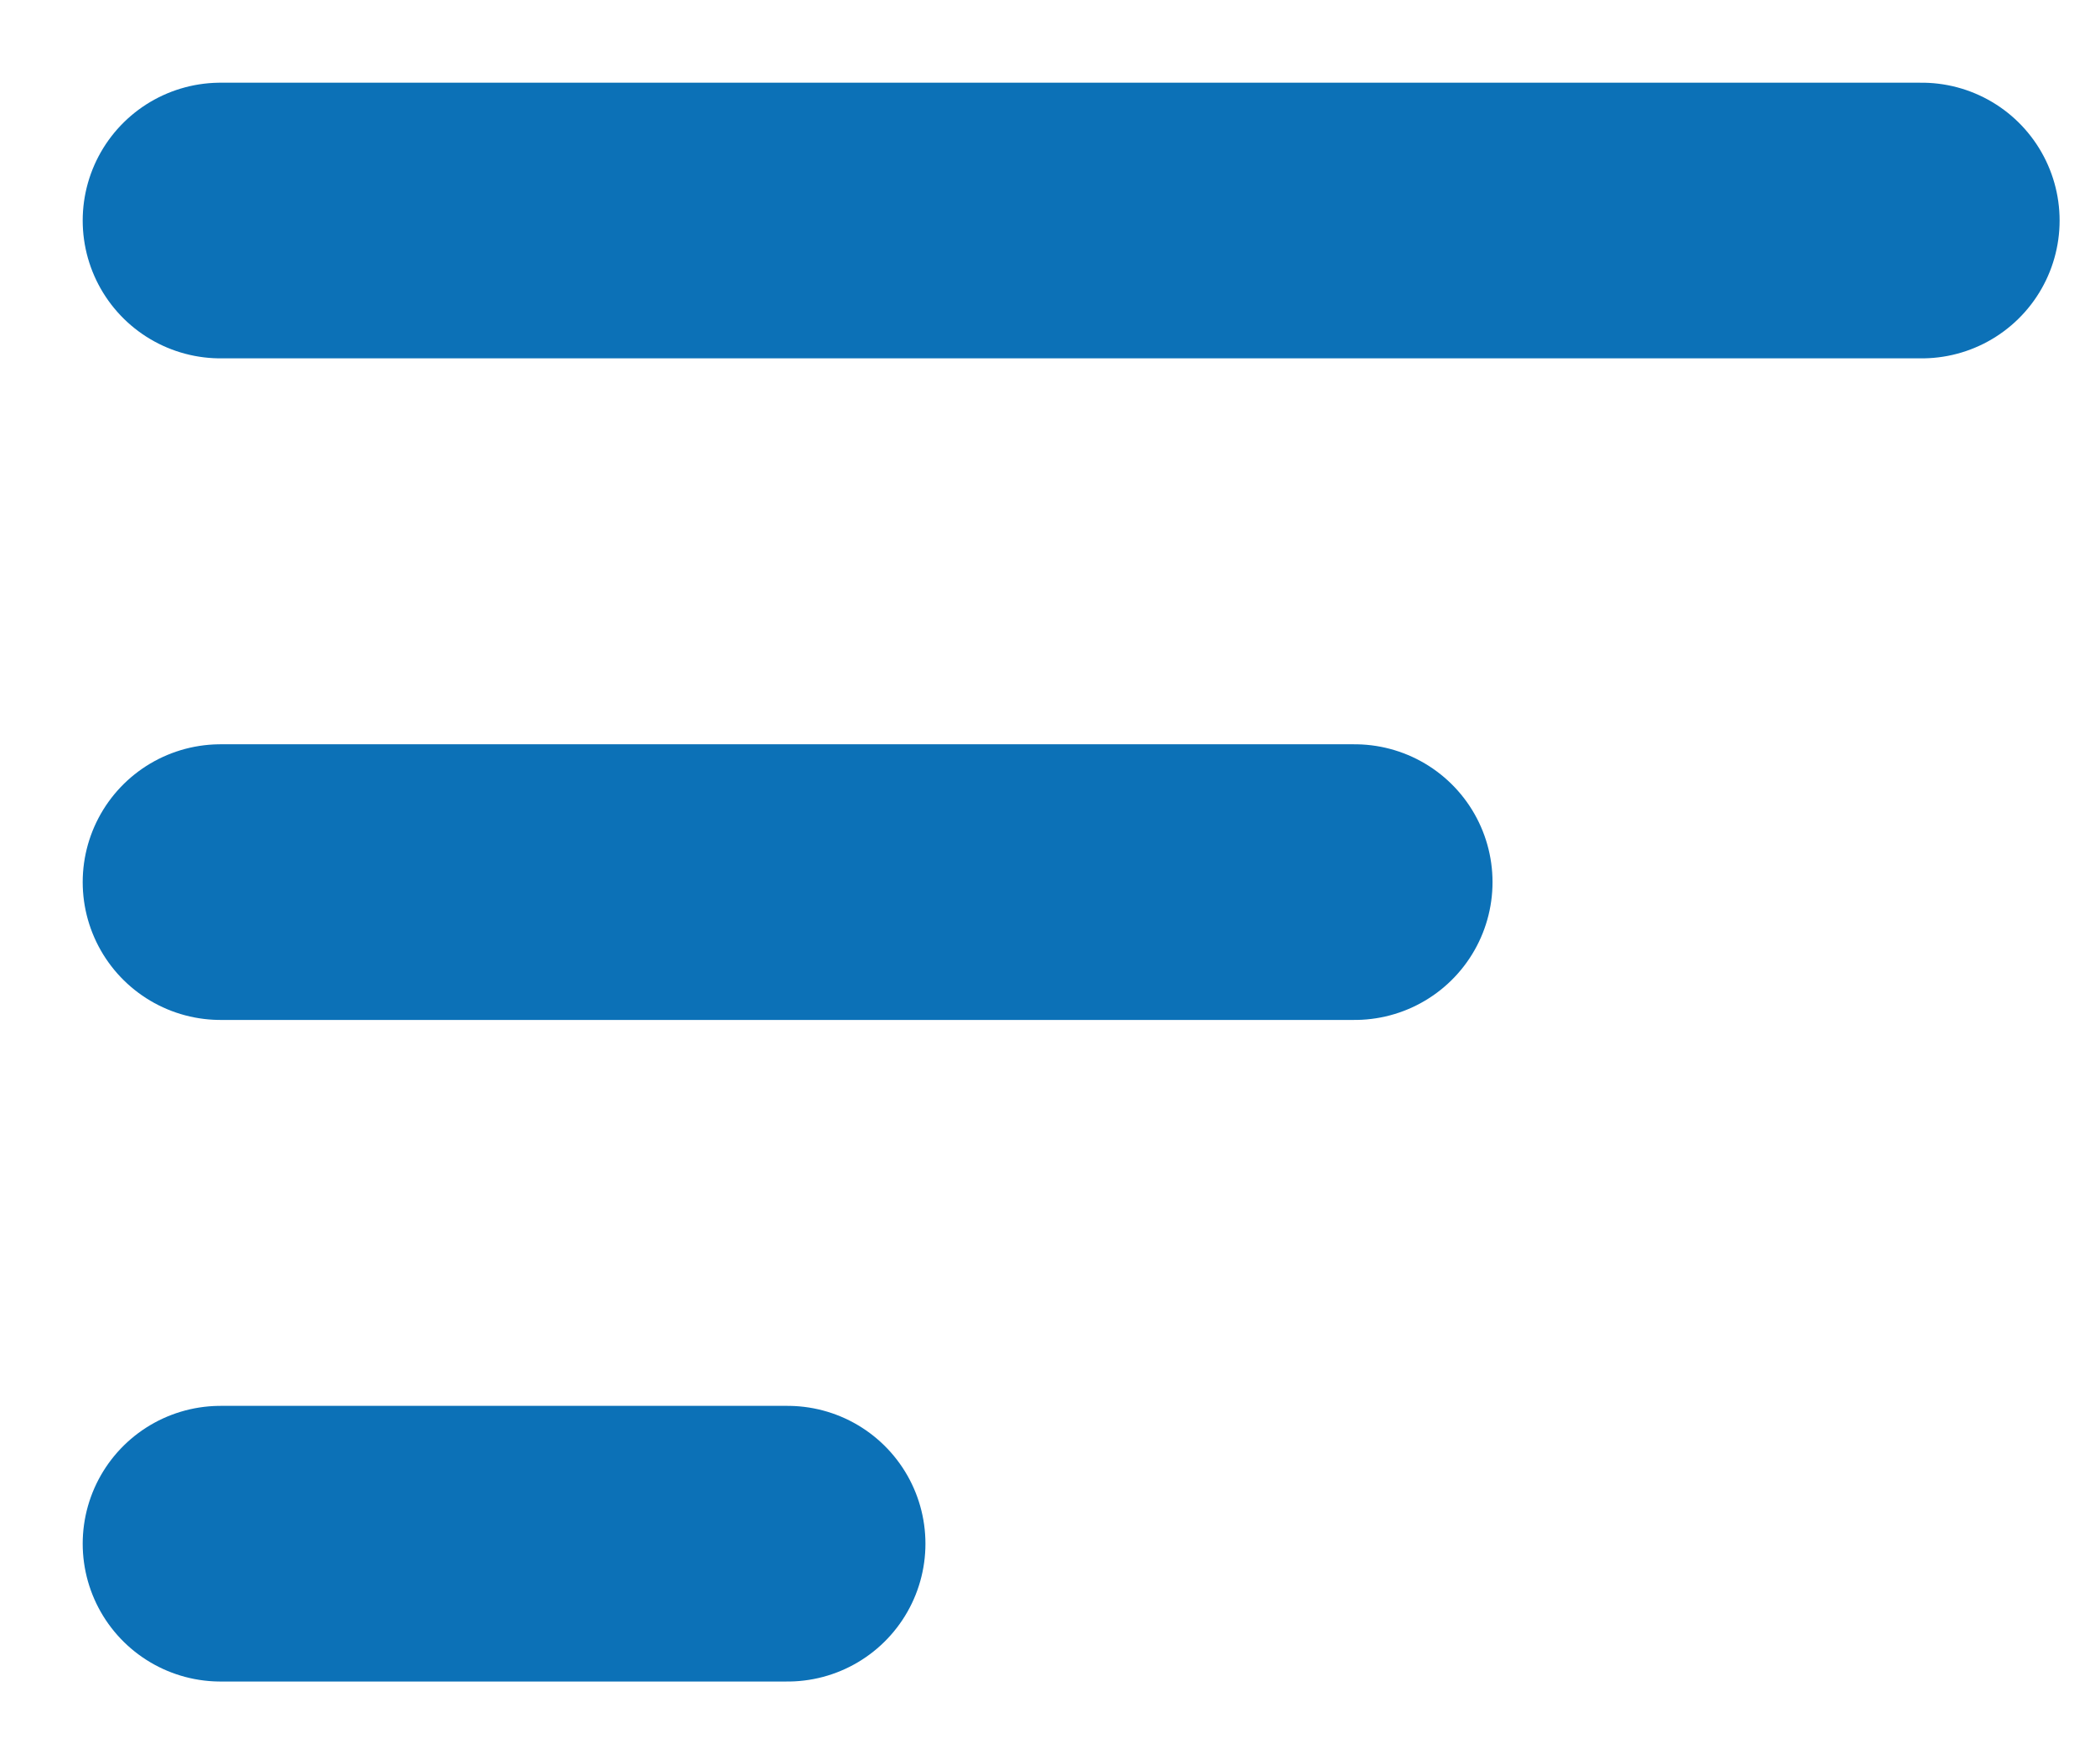 <svg width="19" height="16" viewBox="0 0 19 16" fill="none" xmlns="http://www.w3.org/2000/svg">
<path d="M2 8H12.286" stroke="#0C71B7" stroke-width="2.5" stroke-linecap="round" stroke-linejoin="round"/>
<path d="M2 2H17.429" stroke="#0C71B7" stroke-width="2.5" stroke-linecap="round" stroke-linejoin="round"/>
<path d="M2 14H7.143" stroke="#0C71B7" stroke-width="2.5" stroke-linecap="round" stroke-linejoin="round"/>
</svg>
